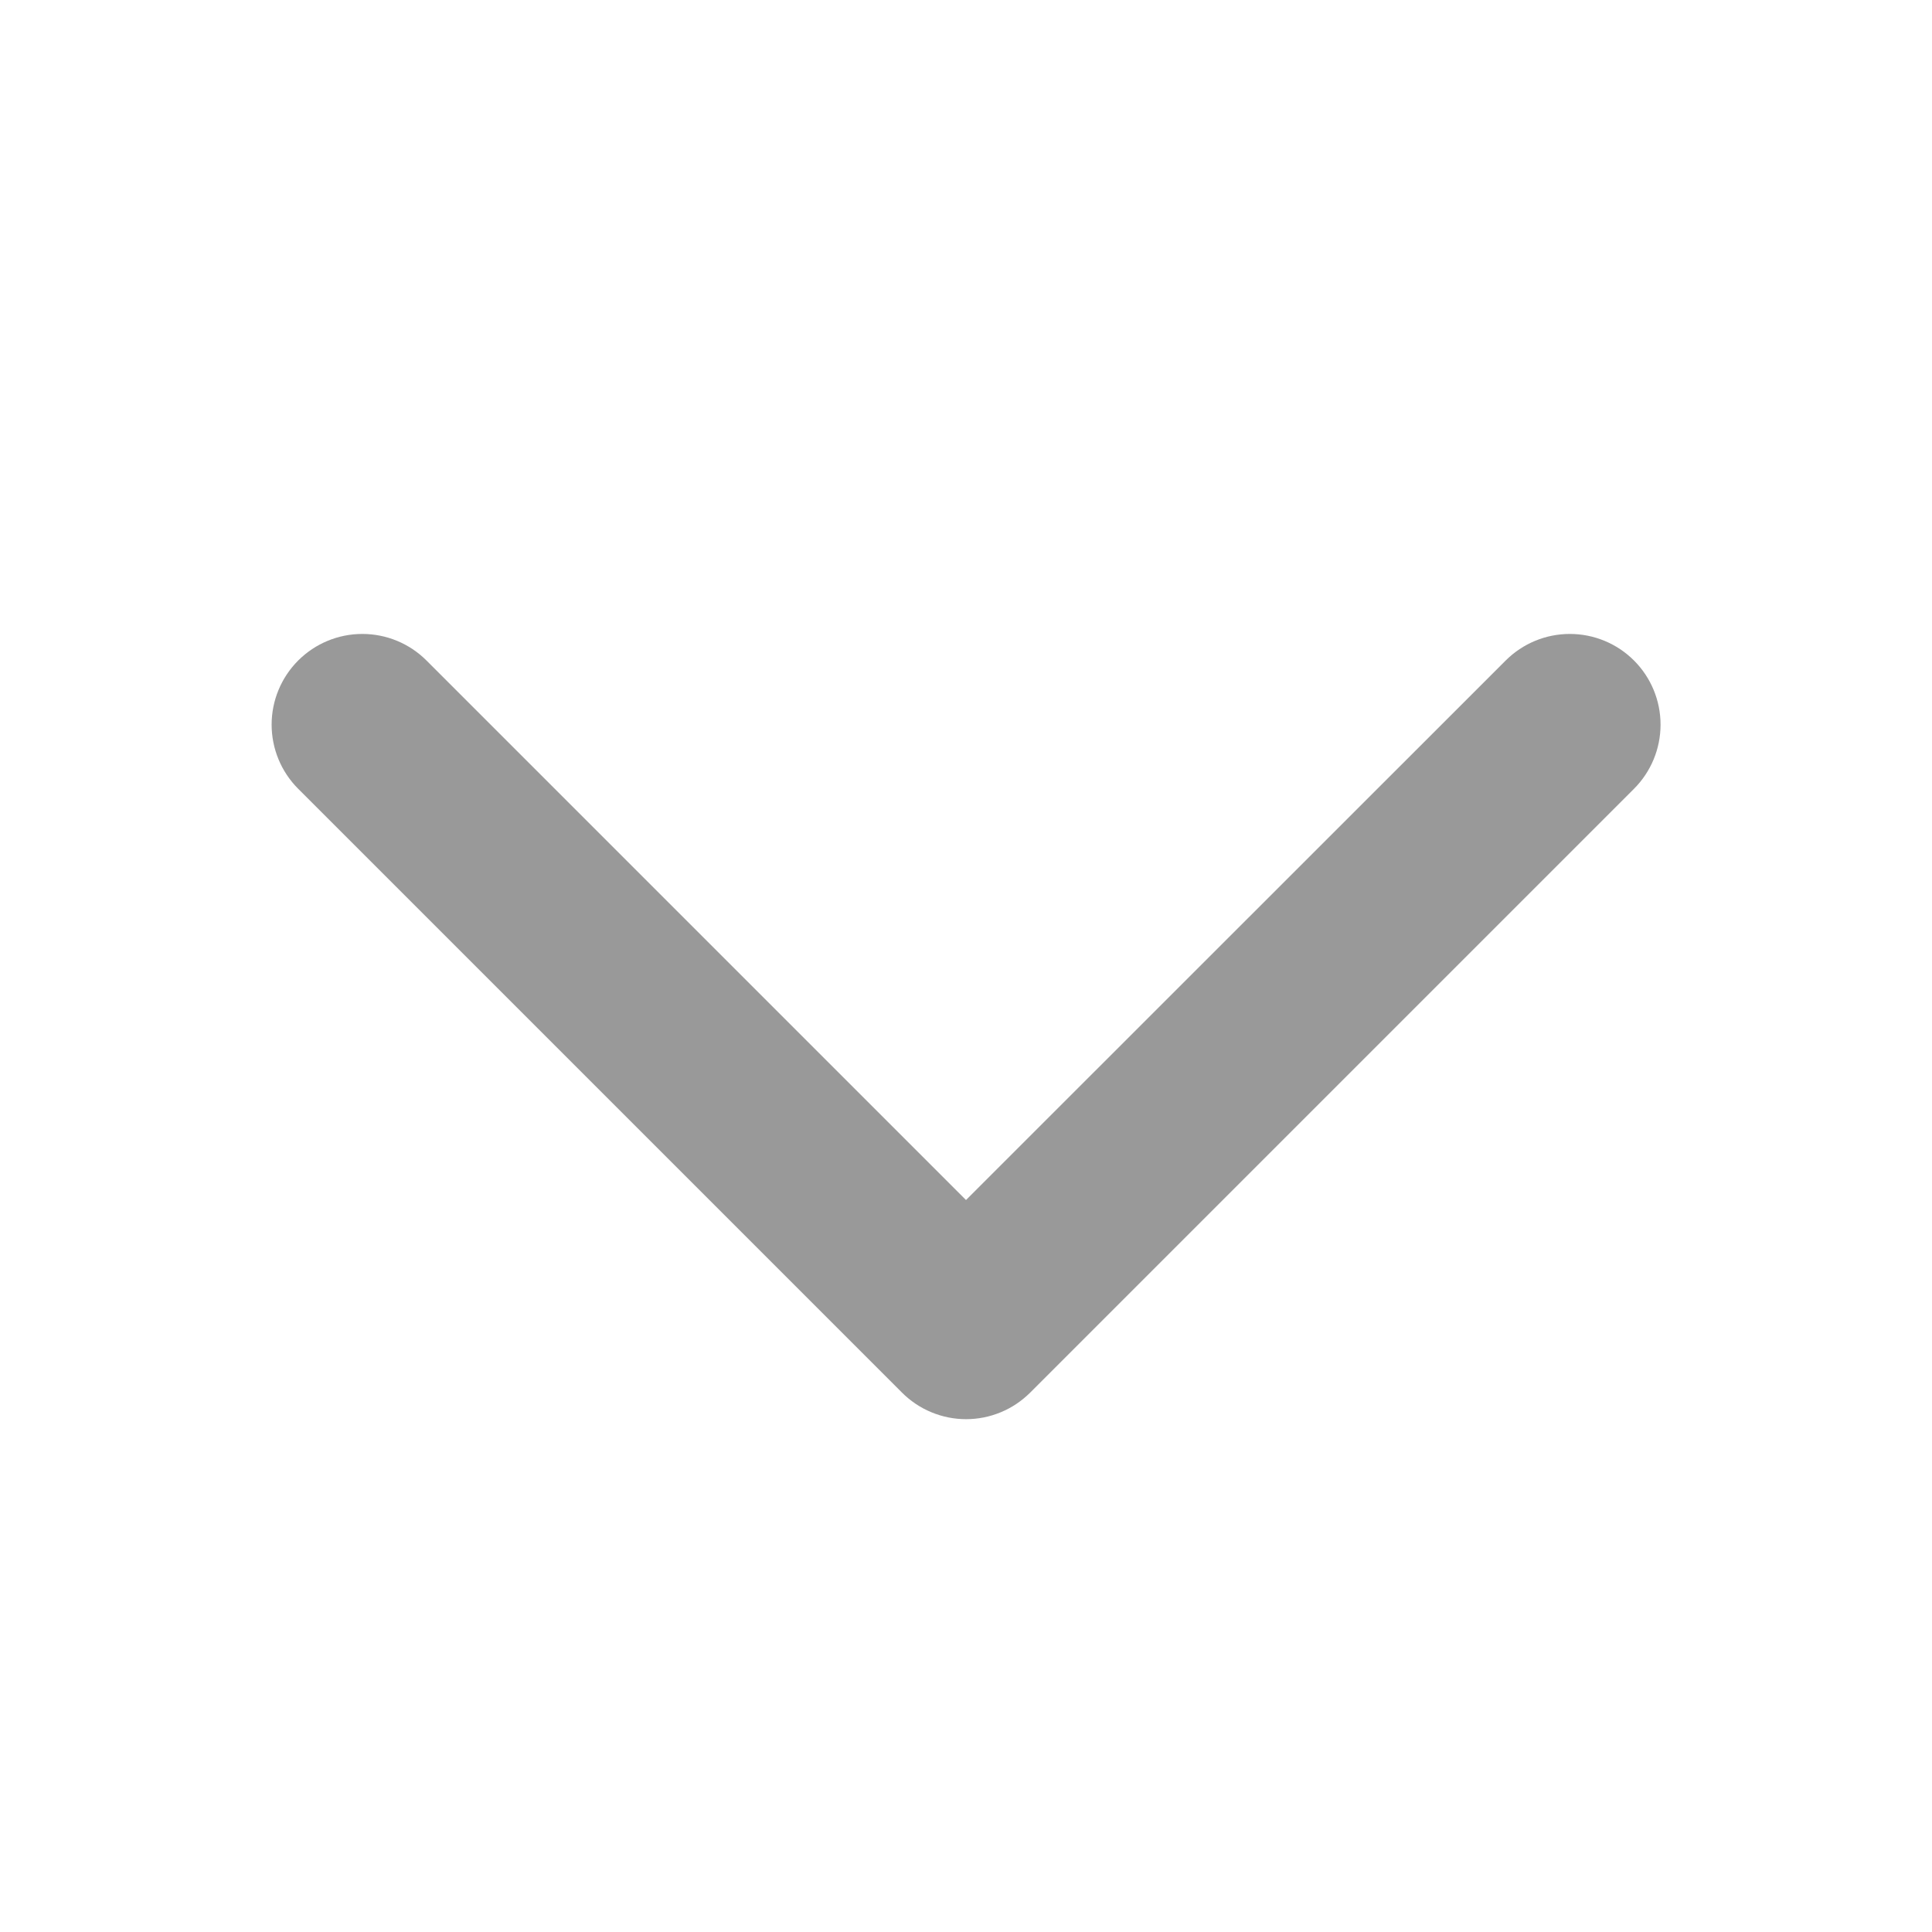 <svg width="32" height="32" viewBox="0 0 32 32" fill="none" xmlns="http://www.w3.org/2000/svg">
<path d="M24.939 10.94C25.221 10.658 25.603 10.5 26.001 10.5C26.4 10.5 26.782 10.658 27.064 10.94C27.346 11.222 27.504 11.604 27.504 12.002C27.504 12.401 27.346 12.783 27.064 13.065L17.064 23.065C16.924 23.204 16.759 23.316 16.577 23.391C16.394 23.467 16.199 23.506 16.001 23.506C15.804 23.506 15.608 23.467 15.426 23.391C15.244 23.316 15.078 23.204 14.939 23.065L4.939 13.065C4.657 12.783 4.499 12.401 4.499 12.002C4.499 11.604 4.657 11.222 4.939 10.94C5.221 10.658 5.603 10.5 6.001 10.5C6.4 10.5 6.782 10.658 7.064 10.94L16 19.876L24.939 10.94Z" fill="#999999"/>
</svg>
